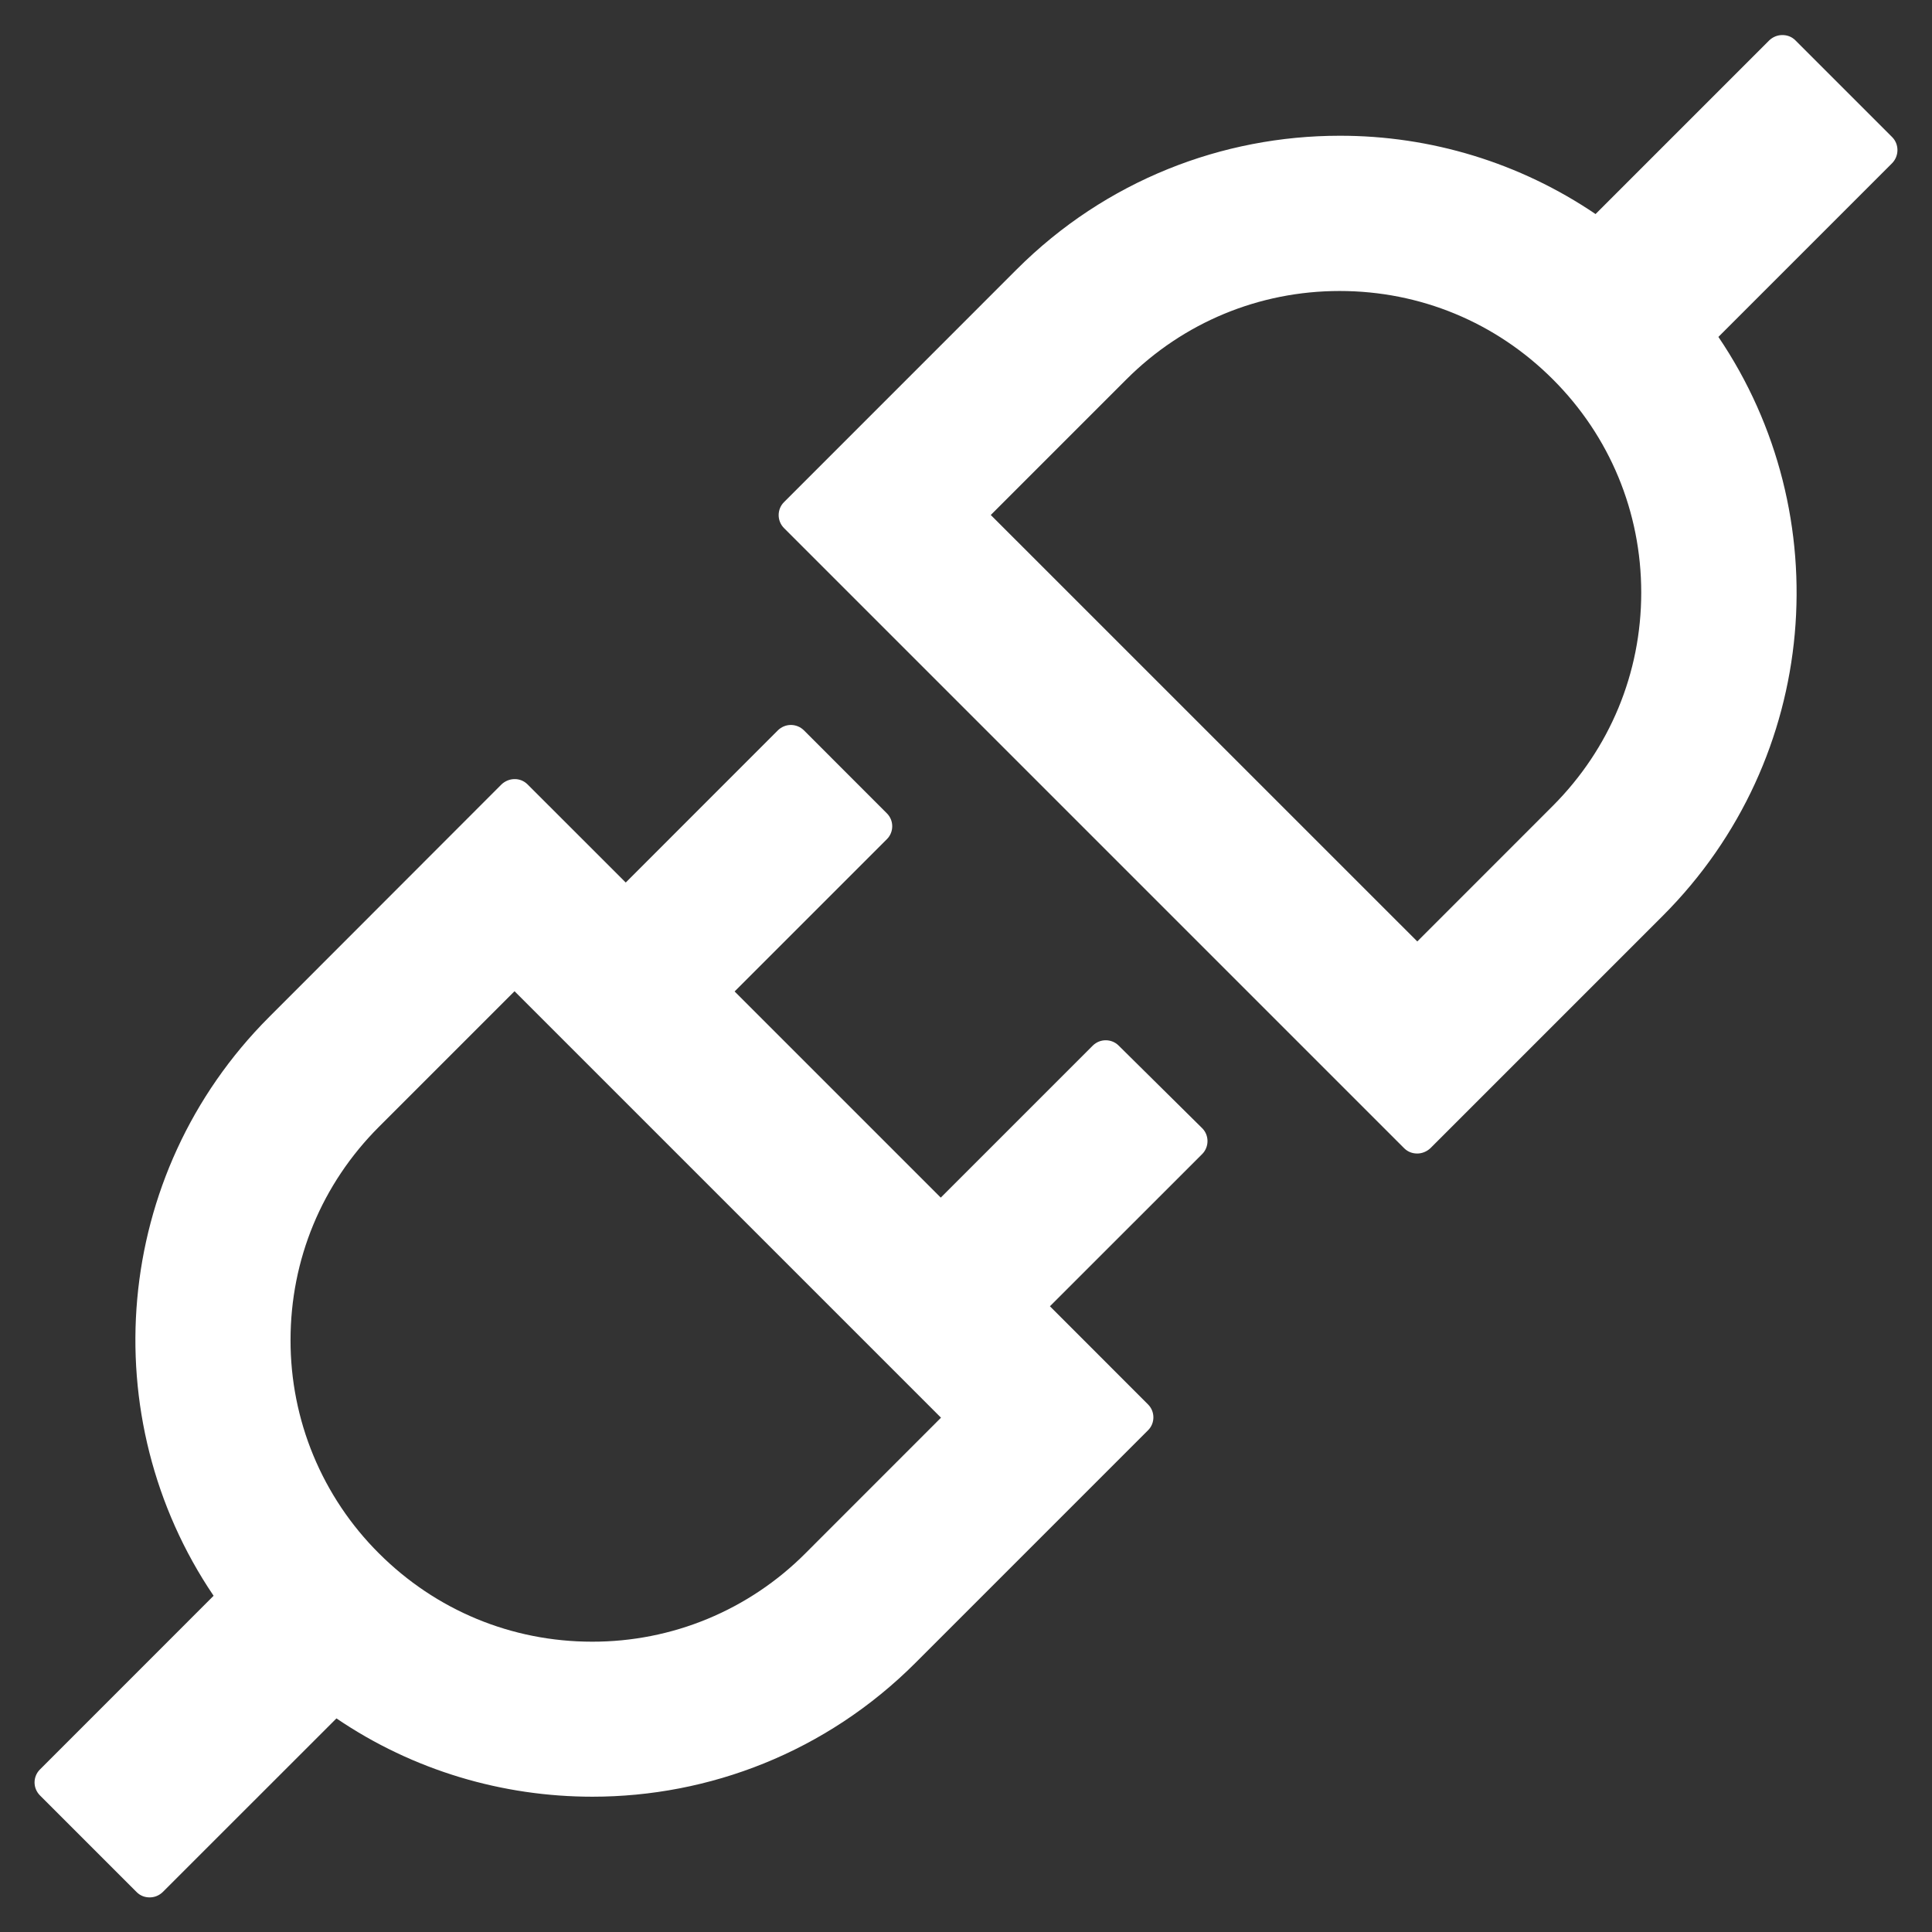 <svg width="34" height="34" viewBox="0 0 34 34" fill="none" xmlns="http://www.w3.org/2000/svg">
<rect x="0" y="0" width="34" height="34" fill="#333333" stroke="none"/>
<path d="M33.299 2.413L31.595 0.709C31.531 0.645 31.45 0.617 31.366 0.617C31.282 0.617 31.201 0.649 31.137 0.709L28.079 3.767C26.75 2.866 25.181 2.386 23.575 2.389C21.518 2.389 19.461 3.172 17.89 4.743L13.796 8.838C13.736 8.898 13.703 8.98 13.703 9.065C13.703 9.15 13.736 9.231 13.796 9.292L24.712 20.208C24.777 20.272 24.857 20.3 24.942 20.3C25.022 20.3 25.106 20.268 25.171 20.208L29.265 16.114C32.033 13.342 32.358 9.055 30.241 5.929L33.299 2.871C33.423 2.743 33.423 2.538 33.299 2.413ZM27.328 14.181L24.942 16.568L17.436 9.063L19.823 6.676C20.823 5.676 22.157 5.121 23.575 5.121C24.994 5.121 26.324 5.672 27.328 6.676C28.329 7.676 28.883 9.01 28.883 10.429C28.883 11.847 28.329 13.177 27.328 14.181ZM19.686 18.4C19.626 18.34 19.544 18.307 19.459 18.307C19.374 18.307 19.293 18.34 19.232 18.4L16.556 21.076L12.928 17.448L15.608 14.768C15.733 14.643 15.733 14.438 15.608 14.314L14.146 12.851C14.085 12.792 14.004 12.758 13.918 12.758C13.834 12.758 13.752 12.792 13.691 12.851L11.012 15.531L9.284 13.804C9.254 13.774 9.218 13.75 9.179 13.734C9.139 13.718 9.097 13.71 9.055 13.711C8.975 13.711 8.89 13.743 8.826 13.804L4.736 17.898C1.967 20.67 1.642 24.957 3.759 28.083L0.702 31.141C0.642 31.201 0.608 31.283 0.608 31.368C0.608 31.453 0.642 31.534 0.702 31.595L2.405 33.298C2.47 33.363 2.55 33.391 2.634 33.391C2.719 33.391 2.799 33.359 2.863 33.298L5.921 30.241C7.275 31.161 8.85 31.619 10.425 31.619C12.482 31.619 14.539 30.835 16.11 29.264L20.204 25.17C20.329 25.046 20.329 24.841 20.204 24.716L18.477 22.988L21.157 20.309C21.281 20.184 21.281 19.979 21.157 19.855L19.686 18.4ZM14.174 27.336C13.682 27.83 13.097 28.222 12.453 28.489C11.809 28.756 11.118 28.892 10.421 28.891C9.003 28.891 7.673 28.34 6.668 27.336C6.174 26.844 5.782 26.259 5.515 25.615C5.248 24.971 5.112 24.28 5.113 23.583C5.113 22.165 5.664 20.835 6.668 19.831L9.055 17.444L16.56 24.949L14.174 27.336Z" fill="white"/>
</svg>
